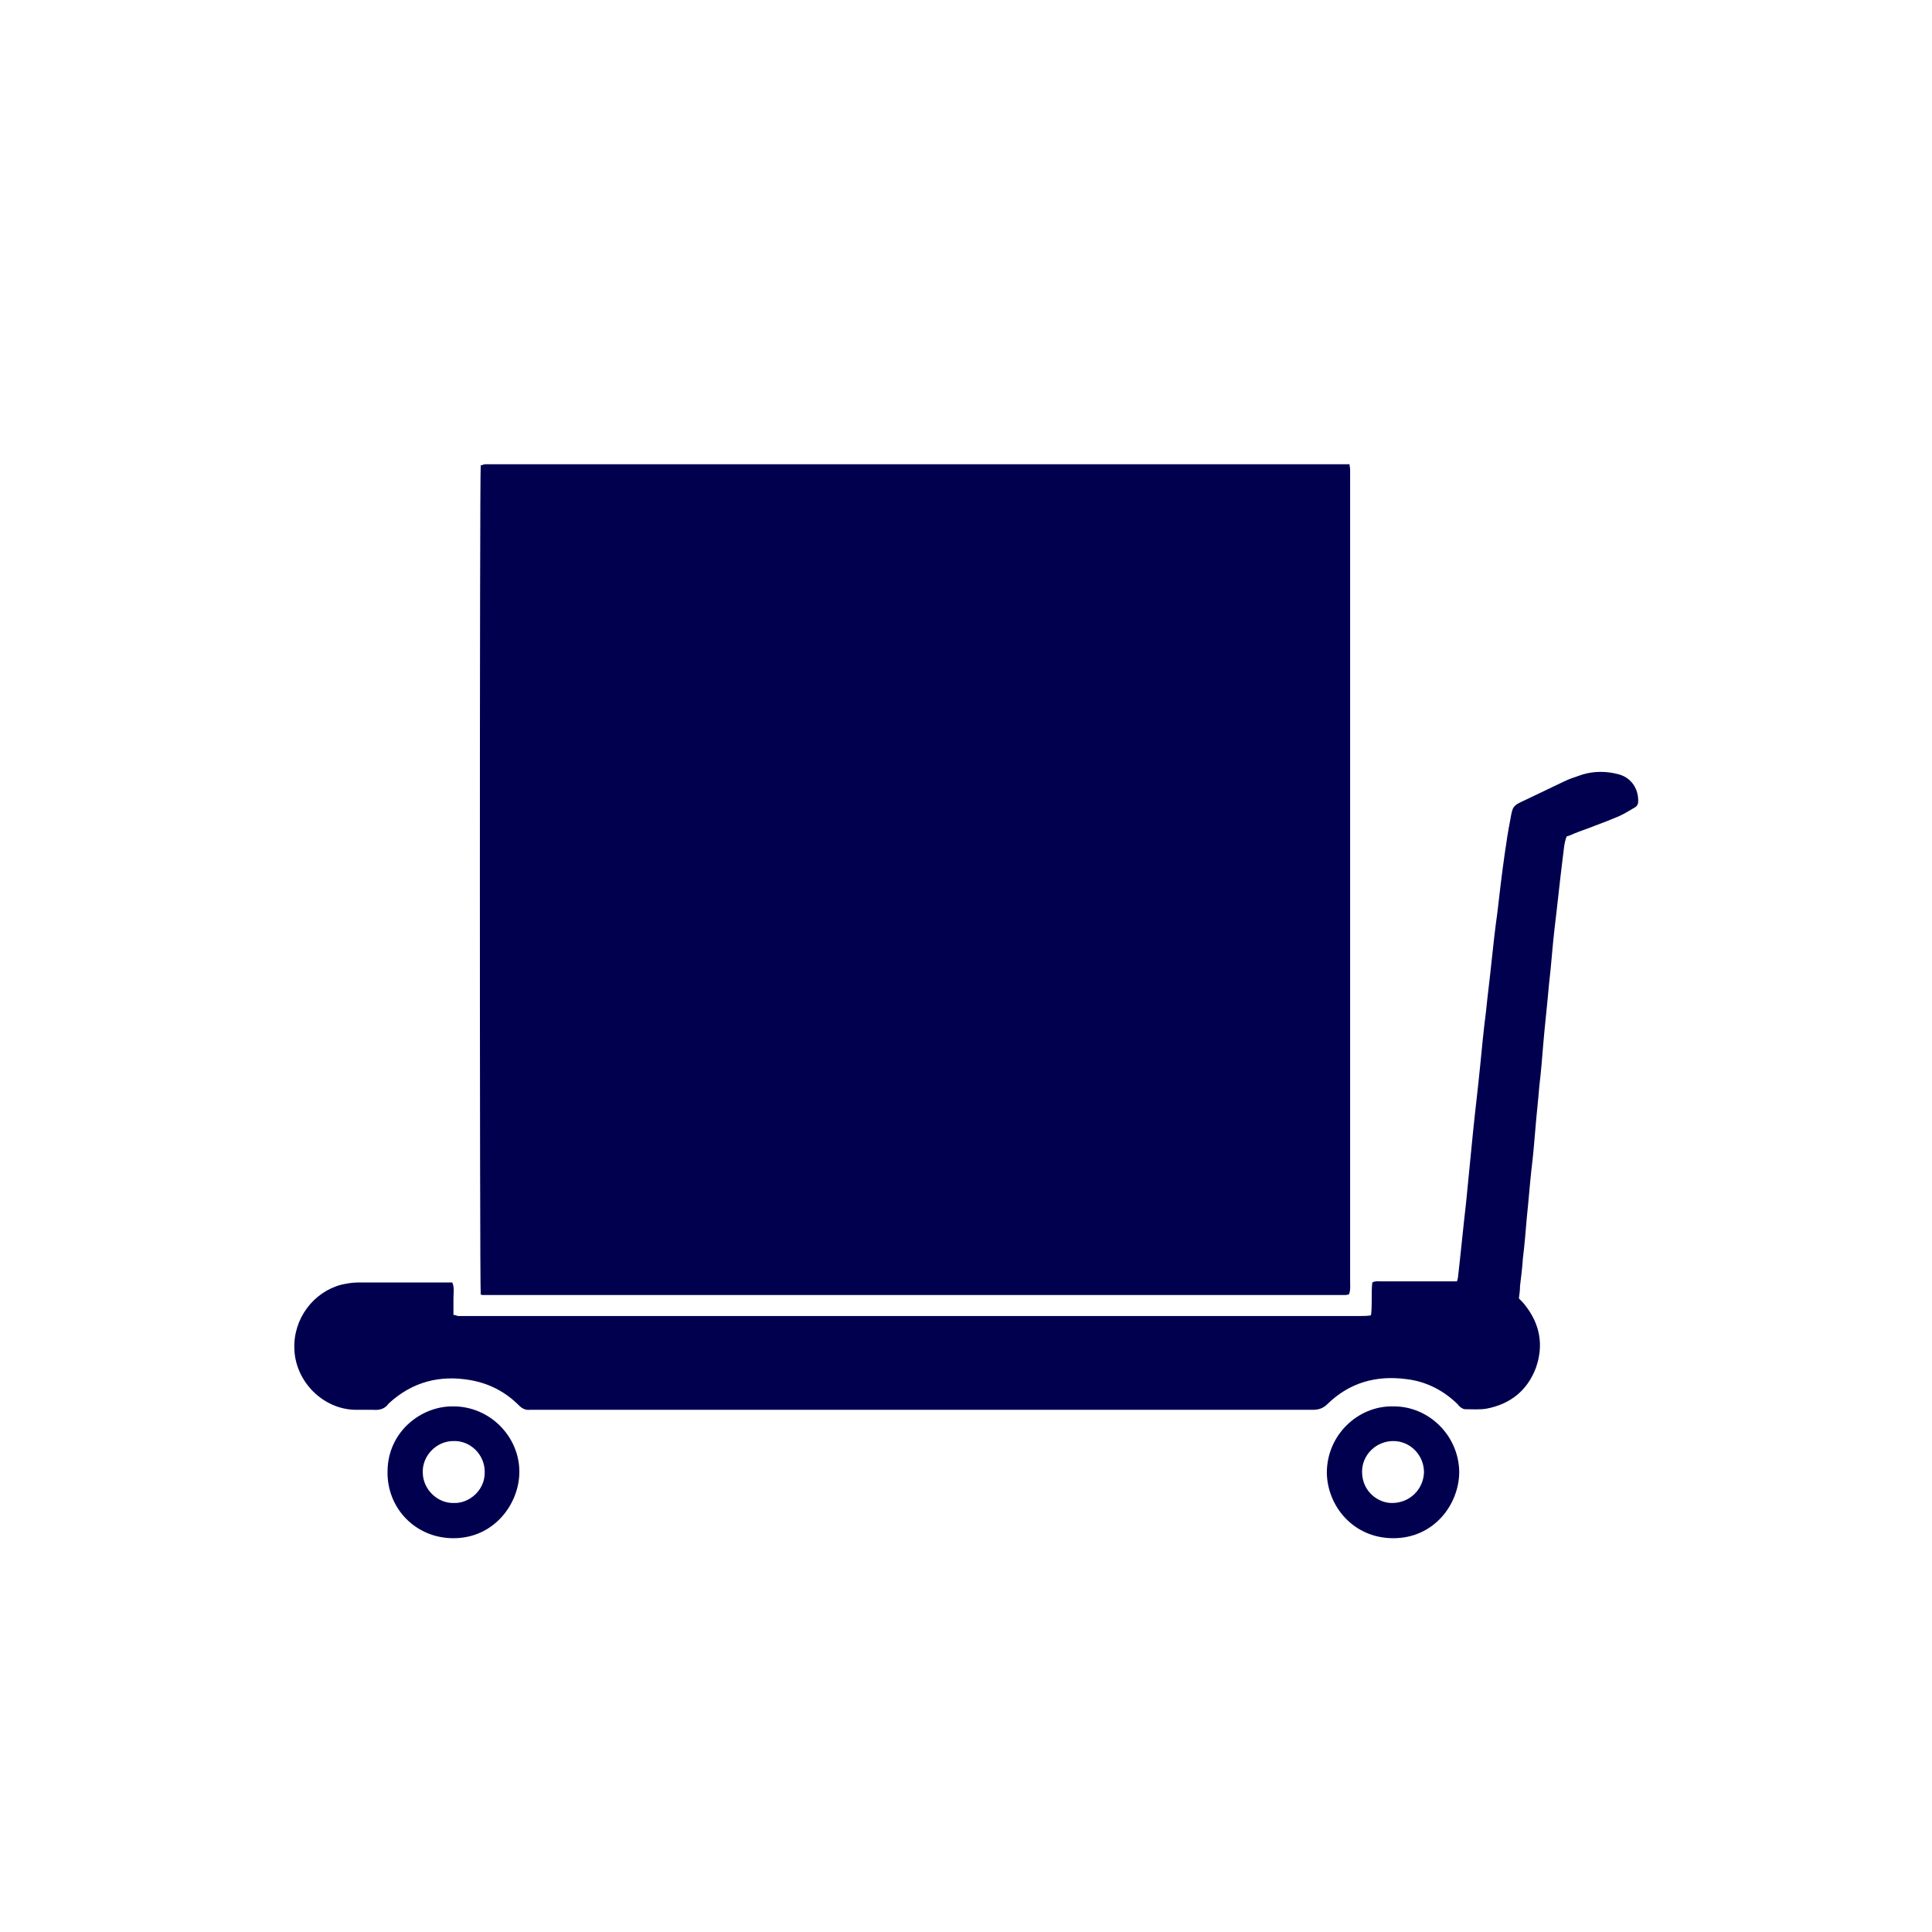 <?xml version="1.0" encoding="UTF-8"?><svg id="Layer_1" xmlns="http://www.w3.org/2000/svg" viewBox="0 0 34 34"><path d="M8.46,22.77c-.02-.13-.02-14.46,0-14.58.02,0,.05-.02.08-.02.04,0,.08,0,.13,0,4.96,0,9.92,0,14.88,0,.07,0,.13,0,.2,0,0,.04.01.06.01.09,0,.05,0,.1,0,.16,0,4.71,0,9.41,0,14.12,0,.08.01.16-.02.24-.02,0-.04.01-.06.01-5.06,0-10.12,0-15.18,0-.01,0-.03,0-.05-.02Z" style="fill:#00004f;"/><path d="M24.13,23.13c.02-.2,0-.38.02-.56.05-.03.11-.02.16-.02.39,0,.78,0,1.17,0h.16s.02-.06.02-.09c.05-.43.09-.86.14-1.29.04-.41.08-.81.12-1.22.04-.4.09-.8.13-1.21.03-.31.06-.62.1-.93.03-.3.07-.6.1-.9.03-.28.06-.56.1-.84.04-.35.08-.69.13-1.04.03-.21.06-.41.1-.61.04-.23.04-.24.26-.34.23-.11.46-.22.69-.33.1-.05.21-.08.32-.12.2-.06.41-.06.61-.01.23.05.37.24.37.47,0,.05-.01.09-.06.12-.09.05-.18.11-.27.15-.14.06-.29.12-.43.17-.12.05-.25.09-.37.14-.04.02-.09.04-.13.05-.05.13-.05.26-.07.39-.05.4-.09.8-.14,1.21-.04.33-.06.67-.1,1-.03.35-.07.69-.1,1.04-.02.25-.04.5-.07.75-.02.25-.05.51-.07.76-.02.24-.04.48-.07.72-.03.28-.05.55-.08.83-.02.24-.04.49-.07.73-.01.16-.03.32-.05.48,0,.07-.01.15-.02.22.04.04.08.08.11.12.26.33.33.7.19,1.1-.15.4-.45.64-.87.72-.12.02-.24.01-.37.01-.03,0-.05-.01-.08-.03-.03-.02-.05-.05-.07-.07-.25-.24-.55-.39-.89-.43-.53-.07-1,.06-1.39.44-.07.07-.15.1-.25.1-4.58,0-9.17,0-13.75,0,0,0-.02,0-.03,0-.08.01-.14-.02-.2-.08-.23-.23-.51-.38-.84-.44-.55-.1-1.04.03-1.45.41-.07.1-.17.12-.28.11-.1,0-.21,0-.31,0-.56-.01-1.05-.49-1.07-1.07-.02-.54.34-1,.82-1.13.09-.02.19-.04.29-.04.52,0,1.05,0,1.57,0,.03,0,.06,0,.1,0,.04.09.02.19.02.28,0,.09,0,.19,0,.29.04,0,.06.02.09.02.05,0,.09,0,.14,0,5.23,0,10.46,0,15.69,0,.07,0,.14,0,.22-.01Z" style="fill:#00004f;"/><path d="M24.51,24.75c.63-.01,1.16.51,1.17,1.15,0,.57-.44,1.17-1.16,1.17-.7,0-1.16-.56-1.17-1.15,0-.67.55-1.18,1.16-1.17ZM24.5,26.45c.31,0,.55-.24.56-.54,0-.3-.24-.55-.54-.55-.3,0-.55.24-.55.54,0,.36.3.56.54.55Z" style="fill:#00004f;"/><path d="M7.98,24.75c.64,0,1.16.53,1.16,1.15,0,.56-.44,1.17-1.16,1.17-.67,0-1.17-.53-1.16-1.17,0-.7.59-1.16,1.16-1.15ZM7.99,26.45c.26.01.55-.22.54-.55,0-.3-.25-.55-.55-.54-.31,0-.55.27-.54.55,0,.3.26.55.55.54Z" style="fill:#00004f;"/></svg>